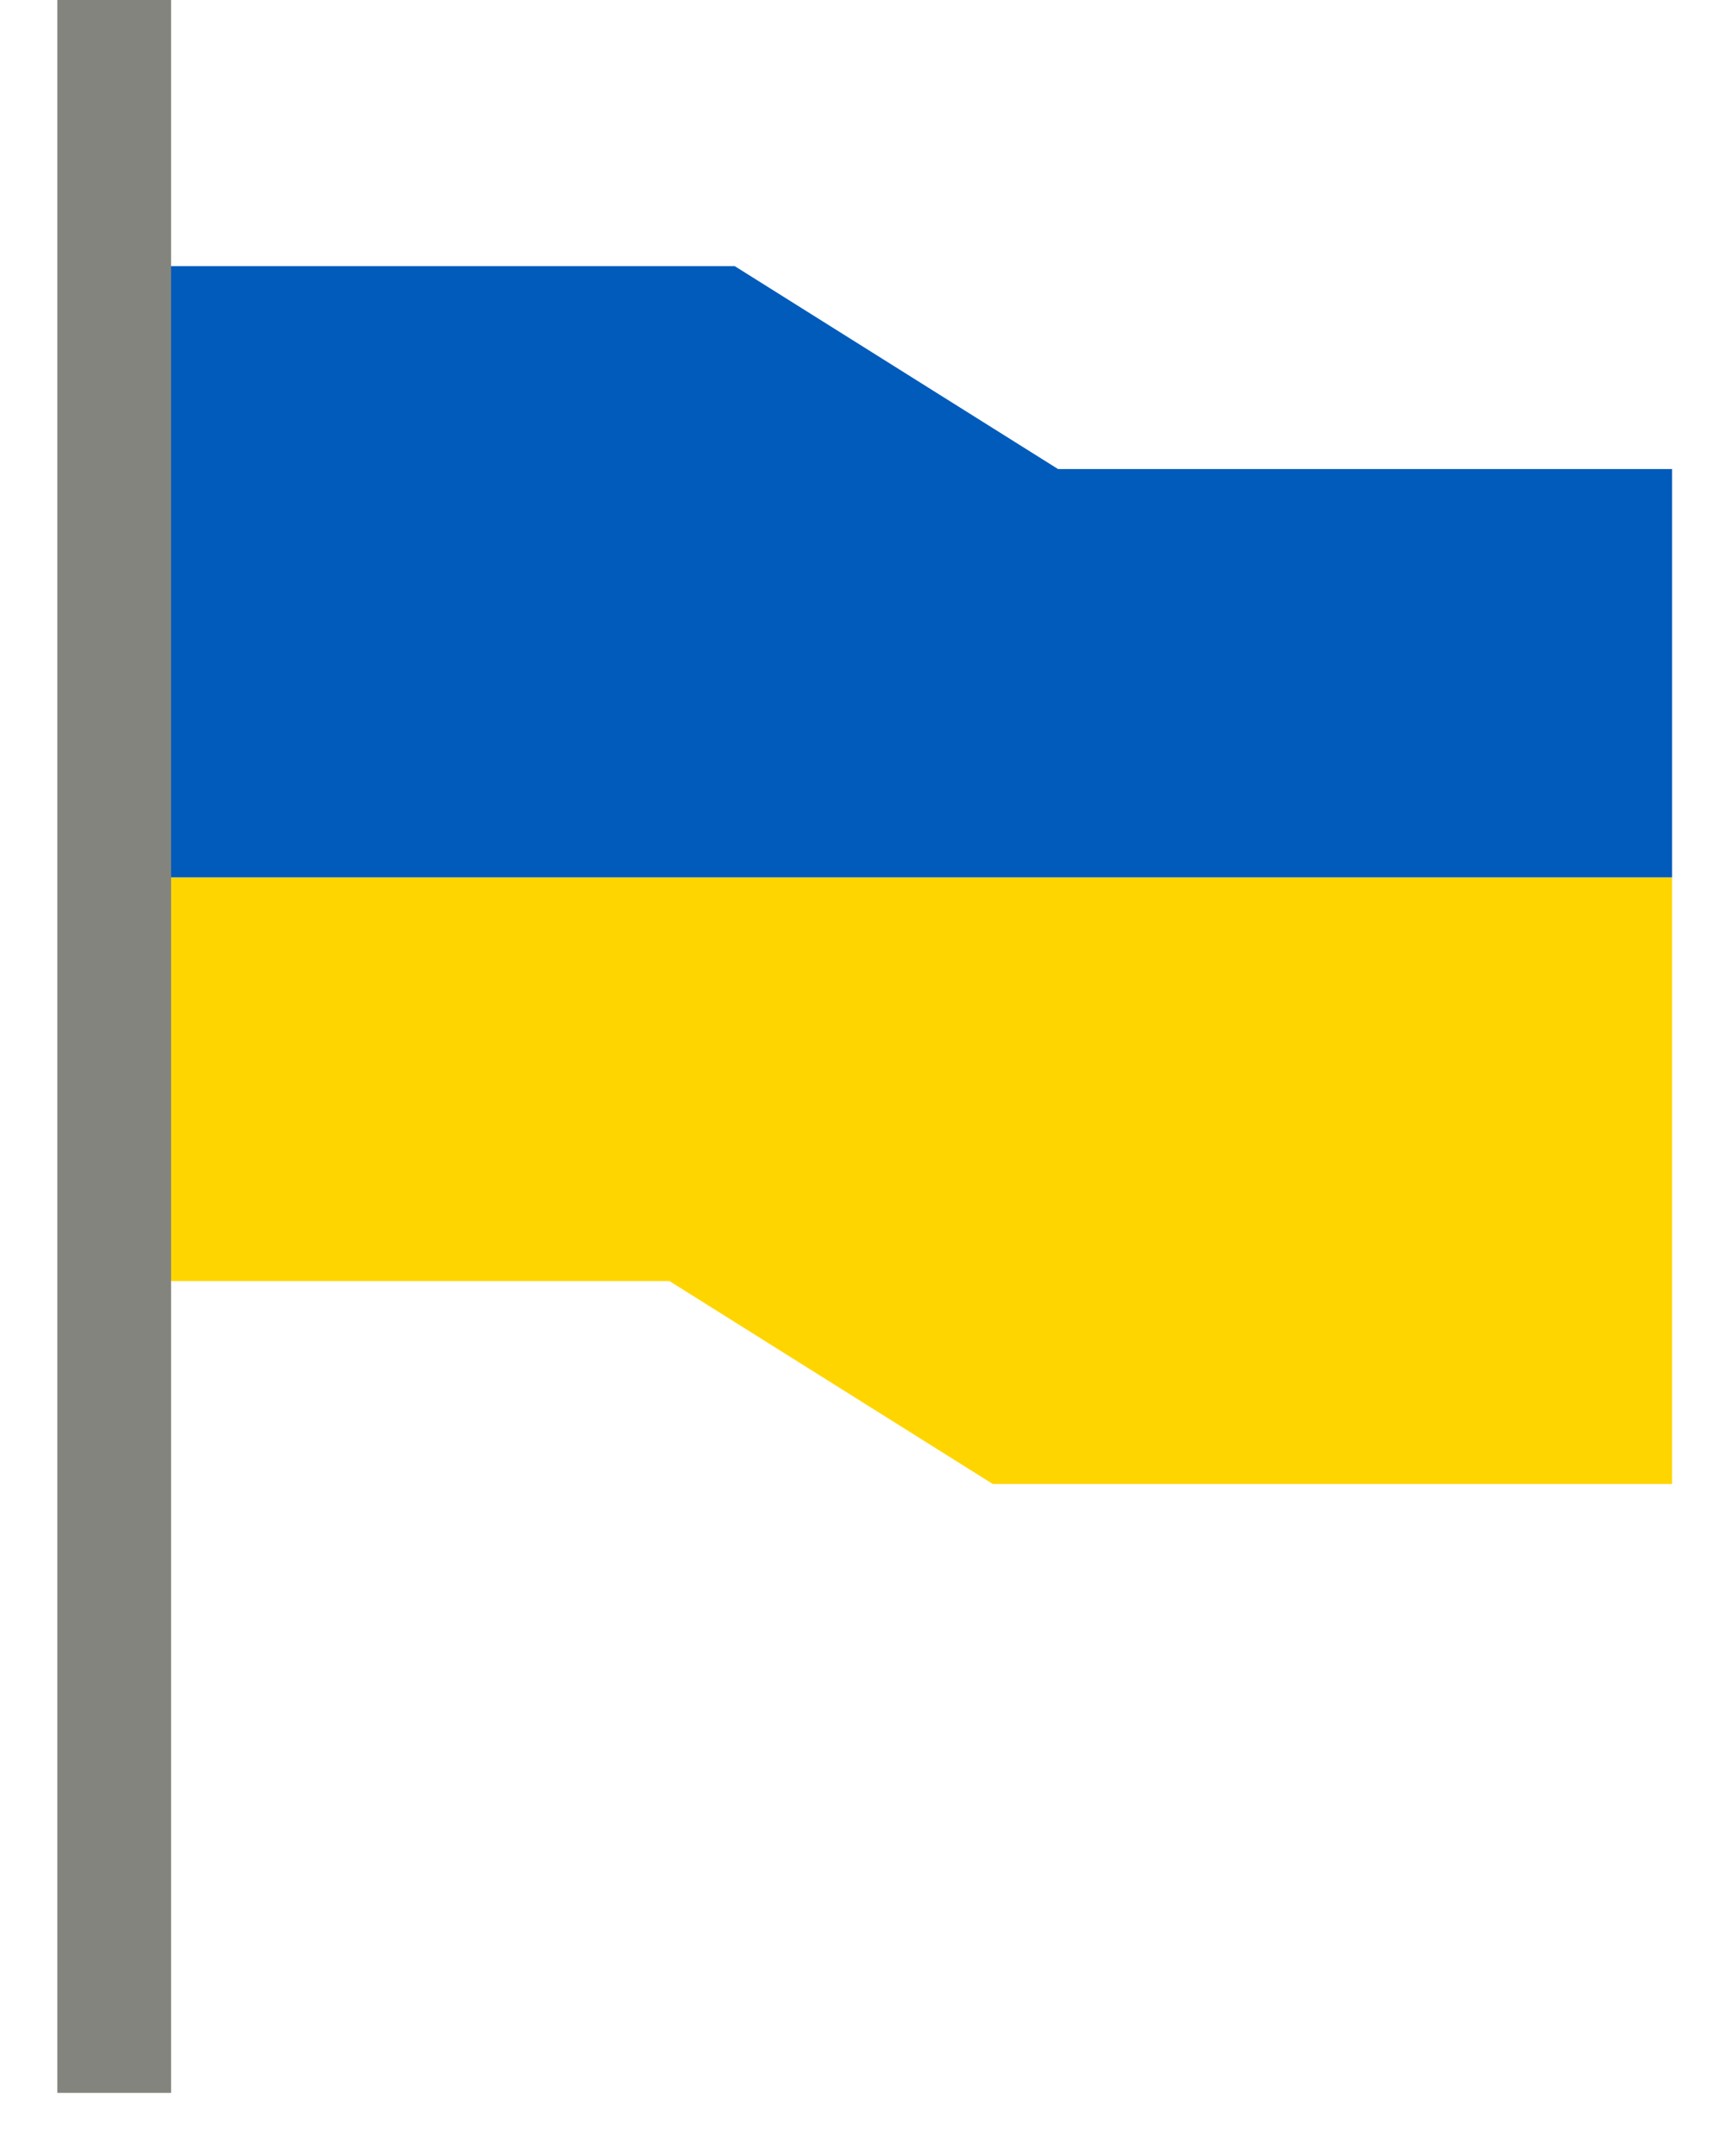 <svg width="24" height="30" viewBox="0 0 24 30" xmlns="http://www.w3.org/2000/svg">
  <defs>
    <clipPath id="clip-shape">
      <path d="M14.721 6.527L10.222 3.703H2.27V0.878H-0.729V29.122H2.27V17.825H9.313L13.812 20.649H23.264V6.527H14.721Z"/>
    </clipPath>
  </defs>

  <g clip-path="url(#clip-shape)">
    <path d="M2.313 12.208H24V22.036H2.313V12.208Z" fill="#FFD500"/>
    <path d="M2.313 2.381H24V12.208H2.313V2.381Z" fill="#005BBB"/>
  </g>

  <path d="M0.798 -0.145H2.38V29.122H0.798V-0.145Z" fill="#84847E"/>
</svg>
